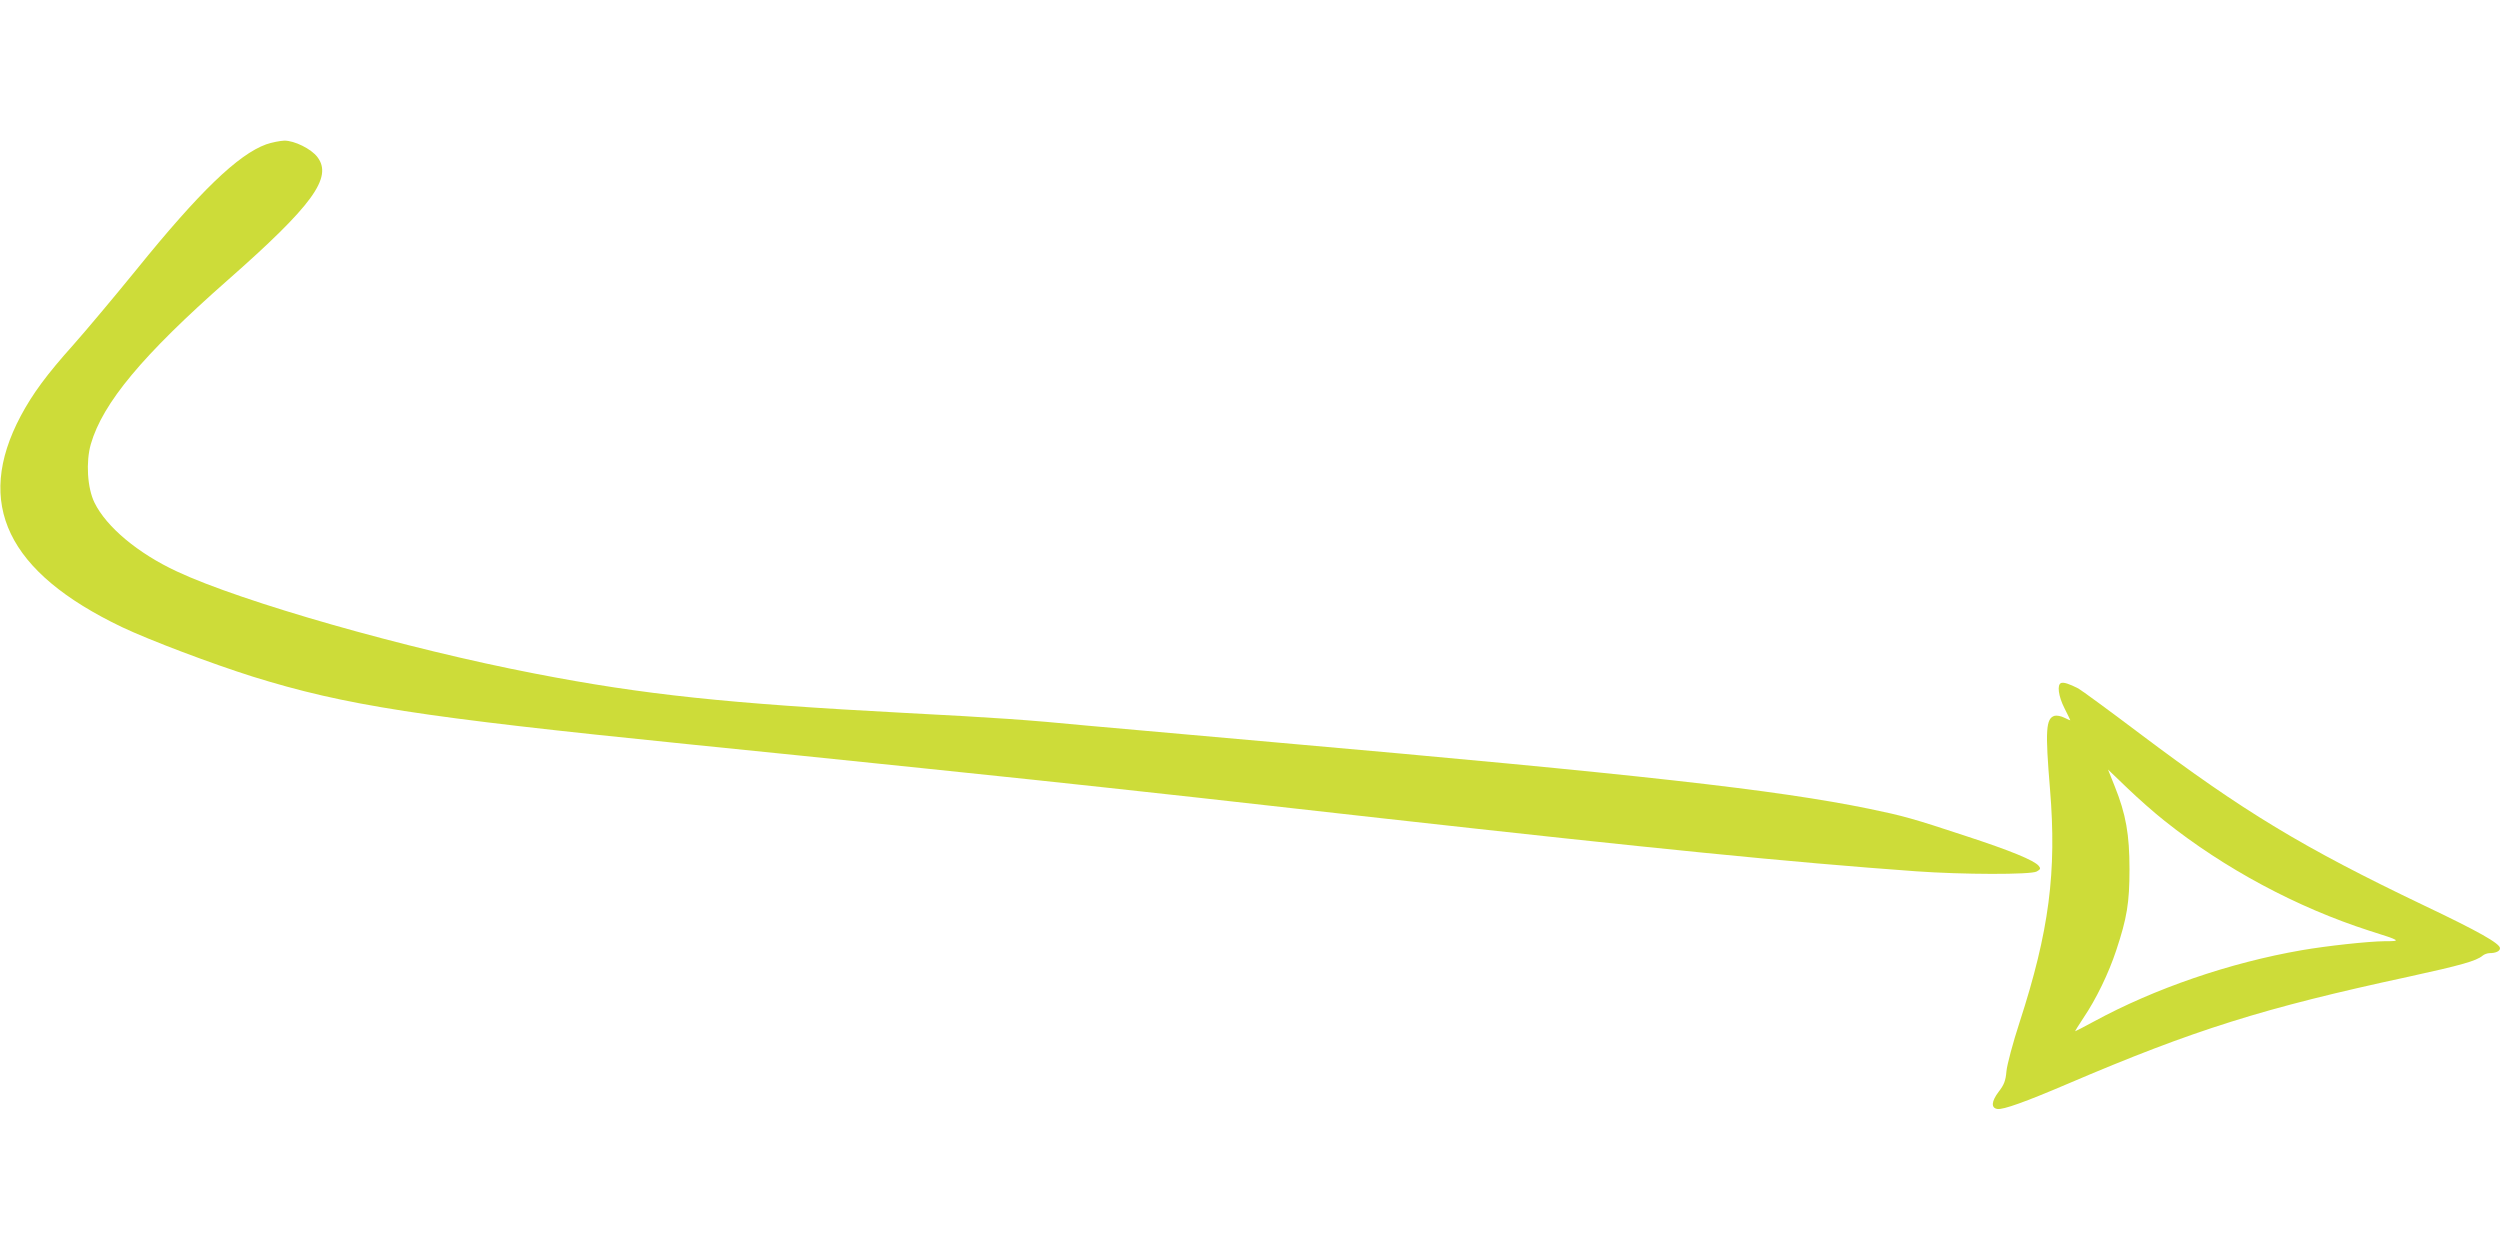 <?xml version="1.0" standalone="no"?>
<!DOCTYPE svg PUBLIC "-//W3C//DTD SVG 20010904//EN"
 "http://www.w3.org/TR/2001/REC-SVG-20010904/DTD/svg10.dtd">
<svg version="1.0" xmlns="http://www.w3.org/2000/svg"
 width="1280pt" height="640pt" viewBox="0 0 1280 640"
 preserveAspectRatio="xMidYMid meet">
<g transform="translate(0,640) scale(0.1,-0.1)"
fill="#cddc39" stroke="none">
<path d="M1363 5661 c-144 -52 -343 -244 -664 -641 -114 -140 -259 -313 -323
-385 -138 -154 -209 -251 -270 -365 -238 -449 -69 -800 519 -1081 141 -67 459
-187 668 -253 476 -148 855 -207 2227 -346 658 -66 1834 -188 2130 -221 305
-33 515 -56 1430 -159 1390 -155 2079 -224 2730 -271 237 -17 589 -18 618 -1
20 11 21 16 10 29 -23 28 -145 78 -368 151 -278 92 -326 105 -500 141 -478 98
-1178 176 -3050 341 -377 33 -802 71 -945 84 -321 31 -469 41 -945 66 -904 48
-1334 93 -1890 201 -659 127 -1501 367 -1834 523 -200 93 -361 228 -422 352
-37 75 -45 209 -19 300 61 211 266 457 700 839 435 383 540 526 460 631 -32
42 -117 84 -169 84 -23 -1 -64 -9 -93 -19z"/>
<path d="M10553 2903 c-22 -8 -14 -68 17 -129 16 -32 30 -60 30 -62 0 -1 -14
5 -30 13 -17 9 -40 13 -51 10 -44 -14 -48 -74 -23 -375 35 -424 -4 -727 -156
-1195 -34 -104 -64 -217 -67 -250 -4 -48 -12 -69 -40 -105 -37 -49 -40 -83 -6
-88 30 -4 140 35 360 129 648 277 1002 388 1744 548 270 59 348 81 380 108 8
7 25 13 36 13 31 0 53 10 53 25 0 24 -109 86 -391 220 -619 296 -922 479
-1456 881 -155 117 -296 220 -312 229 -47 24 -75 33 -88 28z m530 -706 c307
-245 678 -443 1047 -562 165 -52 166 -54 80 -54 -88 -1 -297 -24 -425 -46
-369 -64 -753 -196 -1064 -365 -50 -27 -94 -50 -96 -50 -2 0 17 30 42 68 65
96 129 228 168 346 55 166 68 243 68 416 0 177 -18 281 -76 425 l-34 85 99
-95 c54 -52 140 -128 191 -168z"/>
</g>
</svg>
